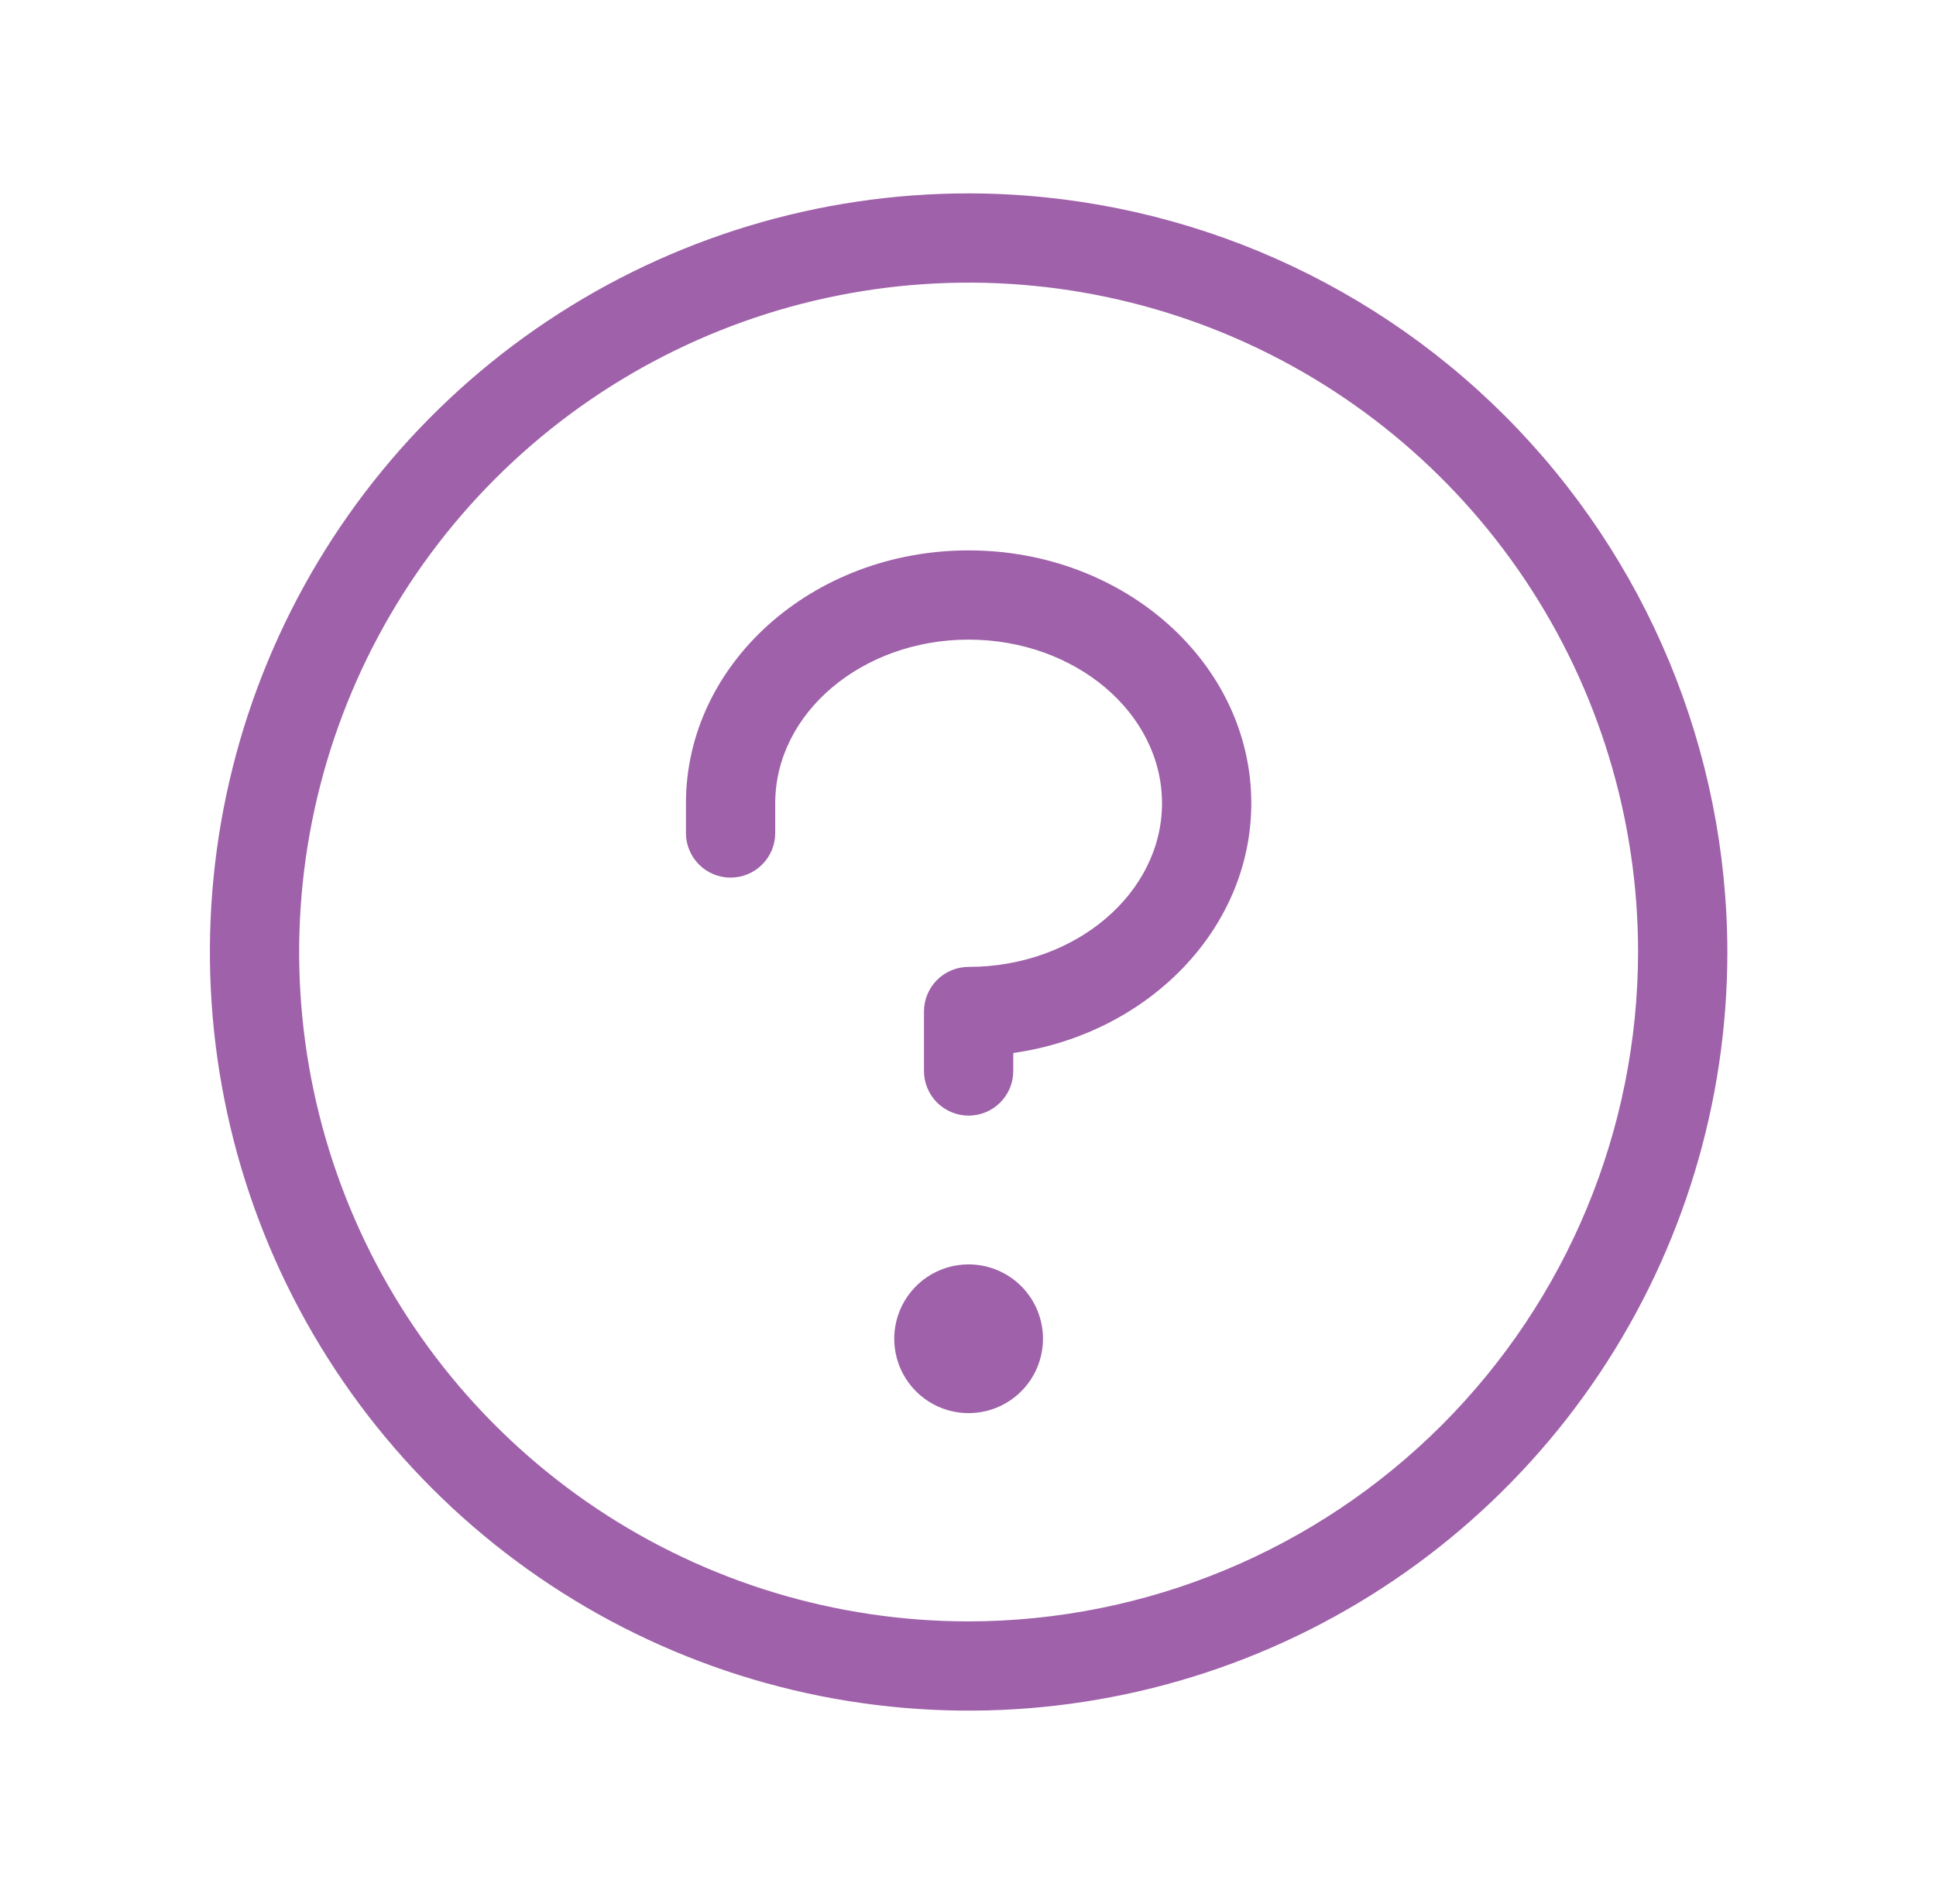 <svg xmlns="http://www.w3.org/2000/svg" width="61" height="60" viewBox="0 0 61 60" fill="none"><path d="M32.863 42.188C32.863 42.651 32.726 43.104 32.468 43.49C32.211 43.875 31.845 44.175 31.416 44.353C30.988 44.53 30.517 44.577 30.062 44.486C29.608 44.396 29.19 44.173 28.862 43.845C28.535 43.517 28.311 43.099 28.221 42.645C28.13 42.19 28.177 41.719 28.354 41.291C28.532 40.862 28.832 40.496 29.217 40.239C29.603 39.981 30.056 39.844 30.52 39.844C31.141 39.844 31.737 40.091 32.177 40.53C32.616 40.97 32.863 41.566 32.863 42.188ZM30.52 17.344C25.598 17.344 21.613 20.918 21.613 25.312V26.25C21.613 26.623 21.762 26.981 22.025 27.244C22.289 27.508 22.647 27.656 23.02 27.656C23.392 27.656 23.75 27.508 24.014 27.244C24.278 26.981 24.426 26.623 24.426 26.25V25.312C24.426 22.47 27.159 20.156 30.52 20.156C33.88 20.156 36.613 22.47 36.613 25.312C36.613 28.155 33.88 30.469 30.52 30.469C30.147 30.469 29.789 30.617 29.525 30.881C29.262 31.144 29.113 31.502 29.113 31.875V33.75C29.113 34.123 29.262 34.481 29.525 34.744C29.789 35.008 30.147 35.156 30.52 35.156C30.892 35.156 31.25 35.008 31.514 34.744C31.778 34.481 31.926 34.123 31.926 33.75V33.183C36.17 32.578 39.426 29.278 39.426 25.312C39.426 20.918 35.441 17.344 30.52 17.344ZM54.426 30C54.426 34.728 53.024 39.35 50.397 43.282C47.77 47.213 44.036 50.277 39.668 52.087C35.3 53.896 30.493 54.369 25.856 53.447C21.218 52.525 16.959 50.248 13.615 46.904C10.272 43.561 7.995 39.301 7.073 34.664C6.15 30.026 6.624 25.22 8.433 20.852C10.242 16.483 13.307 12.749 17.238 10.123C21.169 7.496 25.791 6.094 30.52 6.094C36.858 6.101 42.934 8.622 47.416 13.104C51.897 17.586 54.418 23.662 54.426 30ZM51.613 30C51.613 25.828 50.376 21.75 48.058 18.281C45.74 14.812 42.446 12.108 38.592 10.512C34.737 8.915 30.496 8.498 26.404 9.312C22.313 10.126 18.554 12.134 15.604 15.085C12.654 18.035 10.645 21.793 9.831 25.885C9.017 29.977 9.435 34.218 11.031 38.072C12.628 41.927 15.332 45.221 18.8 47.539C22.269 49.857 26.348 51.094 30.52 51.094C36.112 51.087 41.474 48.863 45.428 44.909C49.383 40.954 51.607 35.593 51.613 30Z" fill="#9F61A9"></path></svg>